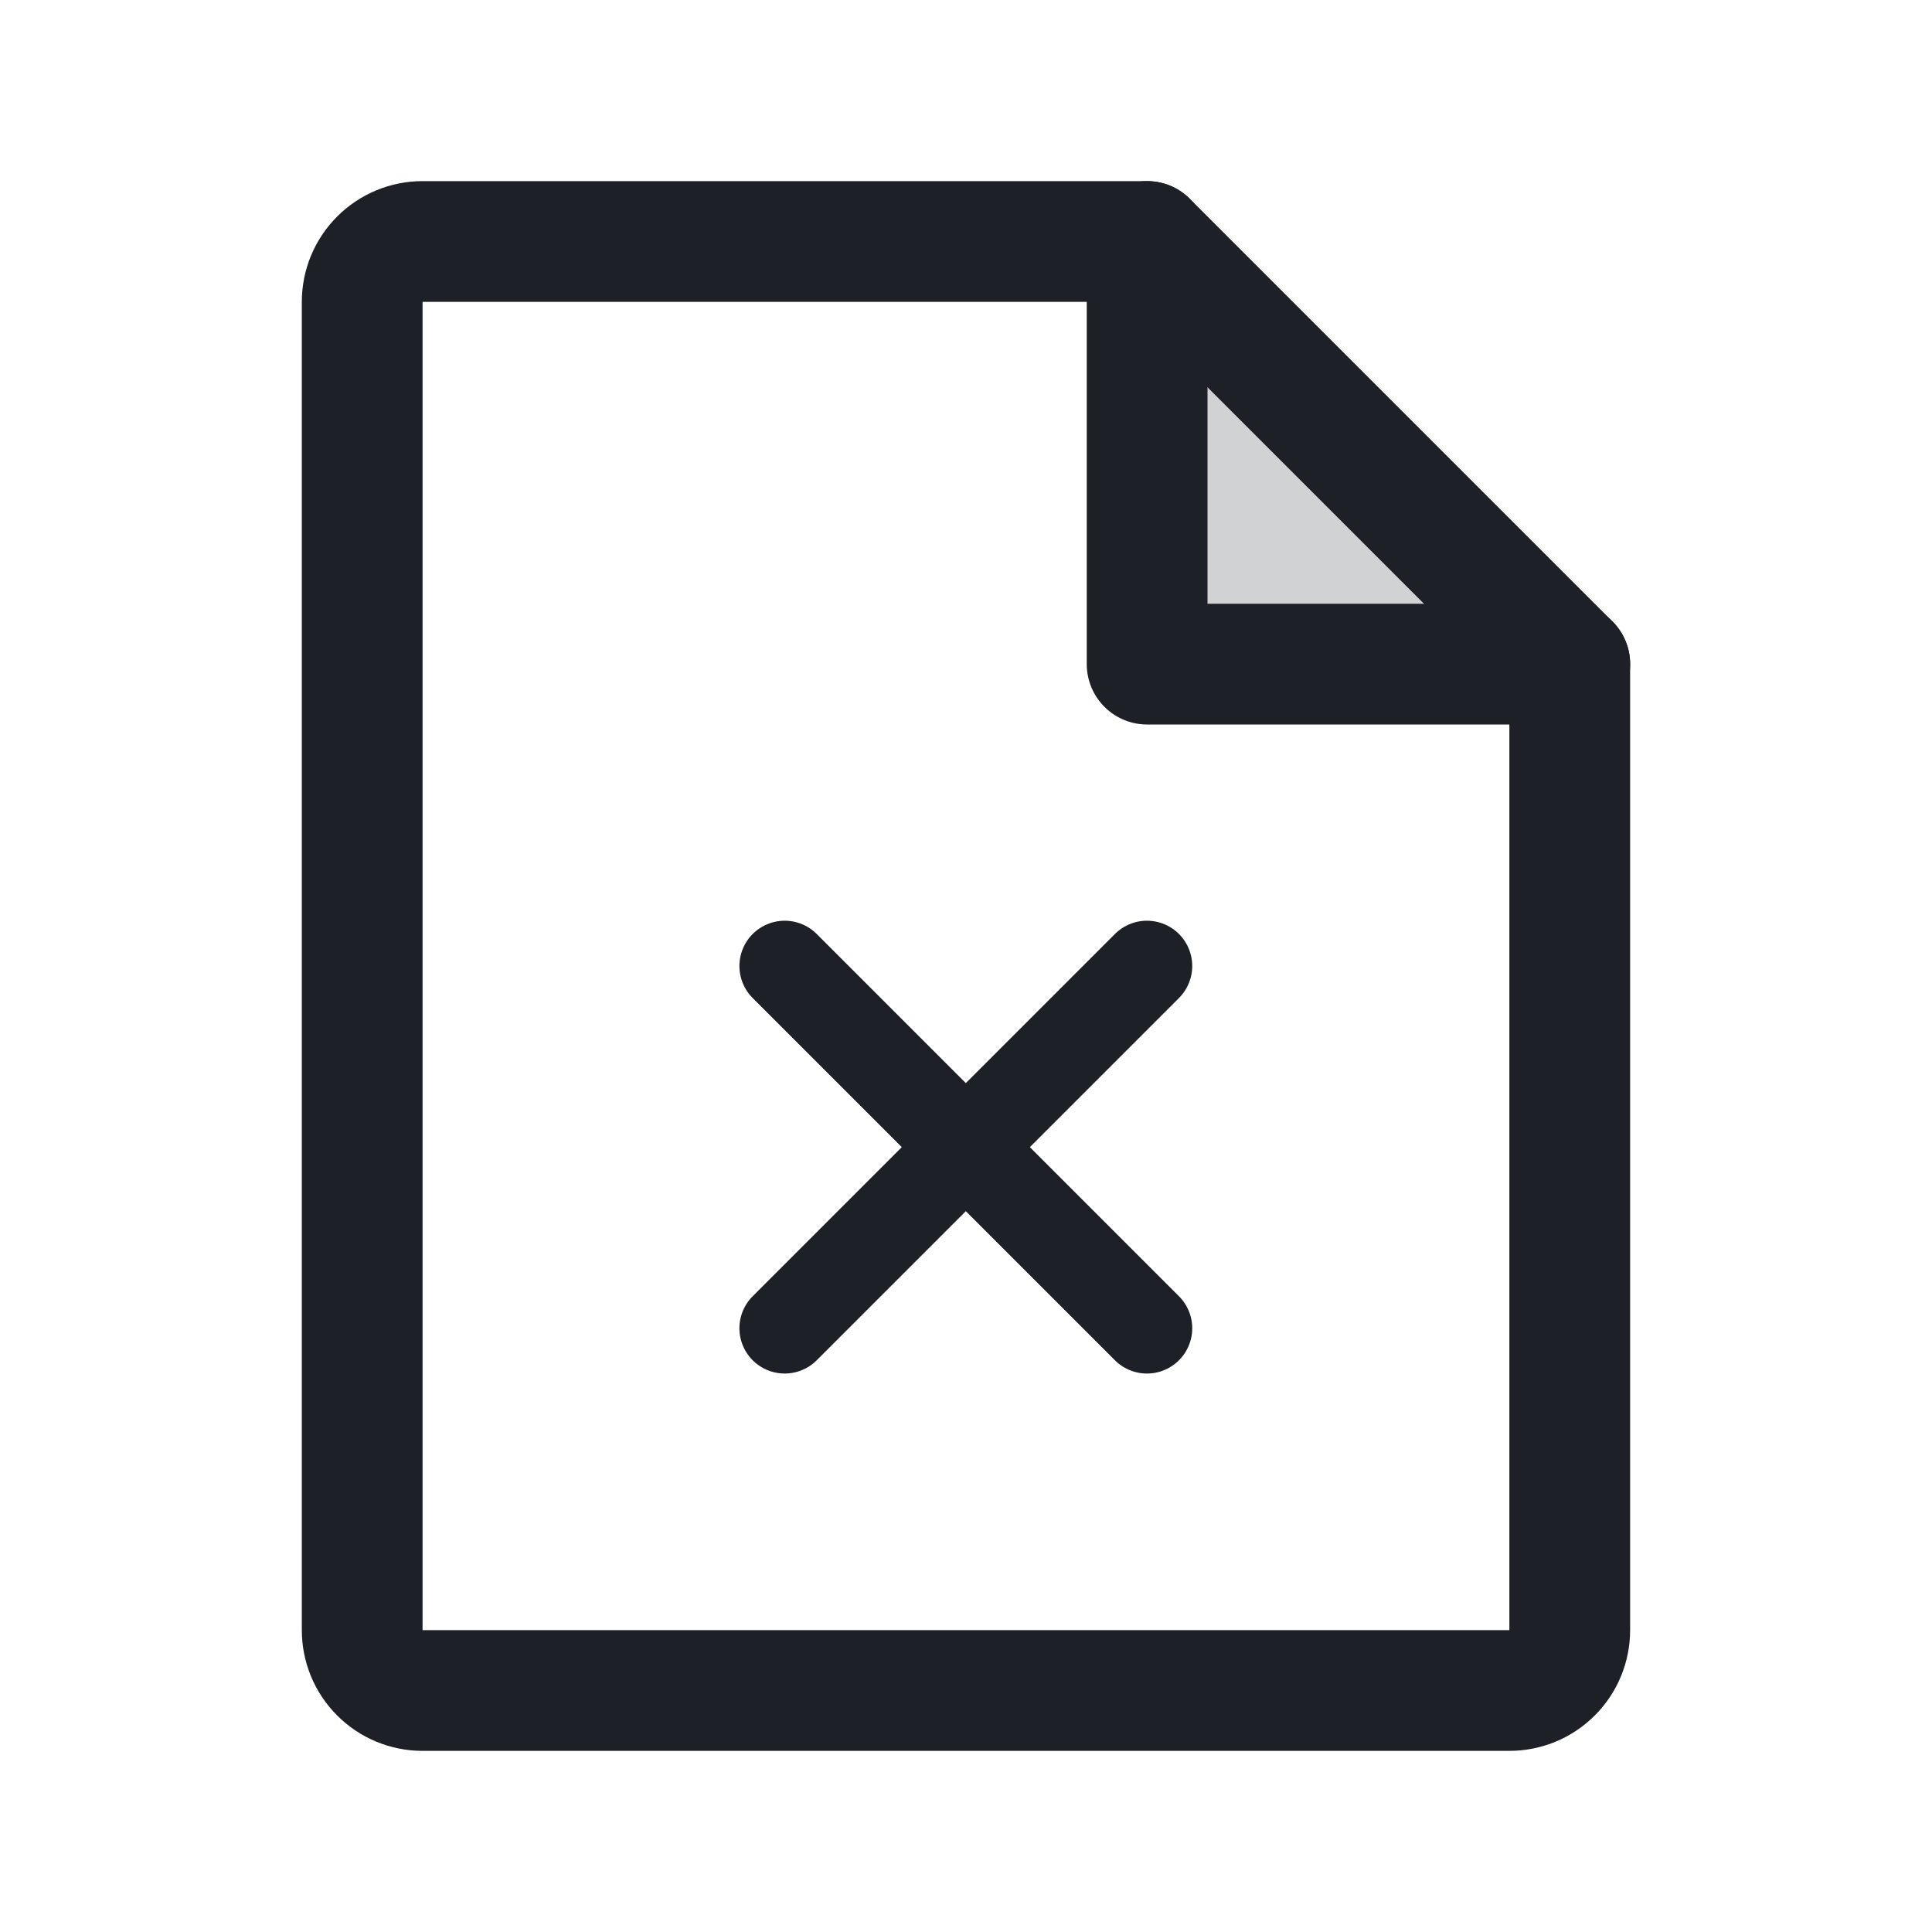 <?xml version="1.0" encoding="UTF-8"?>
<svg xmlns="http://www.w3.org/2000/svg" width="32" height="32" viewBox="0 0 32 32" fill="none">
  <path opacity="0.2" d="M19 4V11H26.001L19 4Z" fill="#1D2026"></path>
  <path d="M25 28H6.999C6.734 28 6.479 27.895 6.292 27.707C6.104 27.52 5.999 27.265 5.999 27V5C5.999 4.735 6.104 4.48 6.292 4.293C6.479 4.105 6.734 4 6.999 4H19L26 11V27C26 27.131 25.974 27.261 25.924 27.383C25.874 27.504 25.8 27.614 25.707 27.707C25.614 27.8 25.504 27.874 25.383 27.924C25.261 27.974 25.131 28 25 28Z" stroke="#1D2026" stroke-width="2" stroke-linecap="round" stroke-linejoin="round"></path>
  <path d="M19 4V11H26.001" stroke="#1D2026" stroke-width="2" stroke-linecap="round" stroke-linejoin="round"></path>
  <path d="M12.997 16L18.997 22" stroke="#1D2026" stroke-width="1.5" stroke-linecap="round" stroke-linejoin="round"></path>
  <path d="M18.997 16L12.997 22" stroke="#1D2026" stroke-width="1.5" stroke-linecap="round" stroke-linejoin="round"></path>
</svg>
